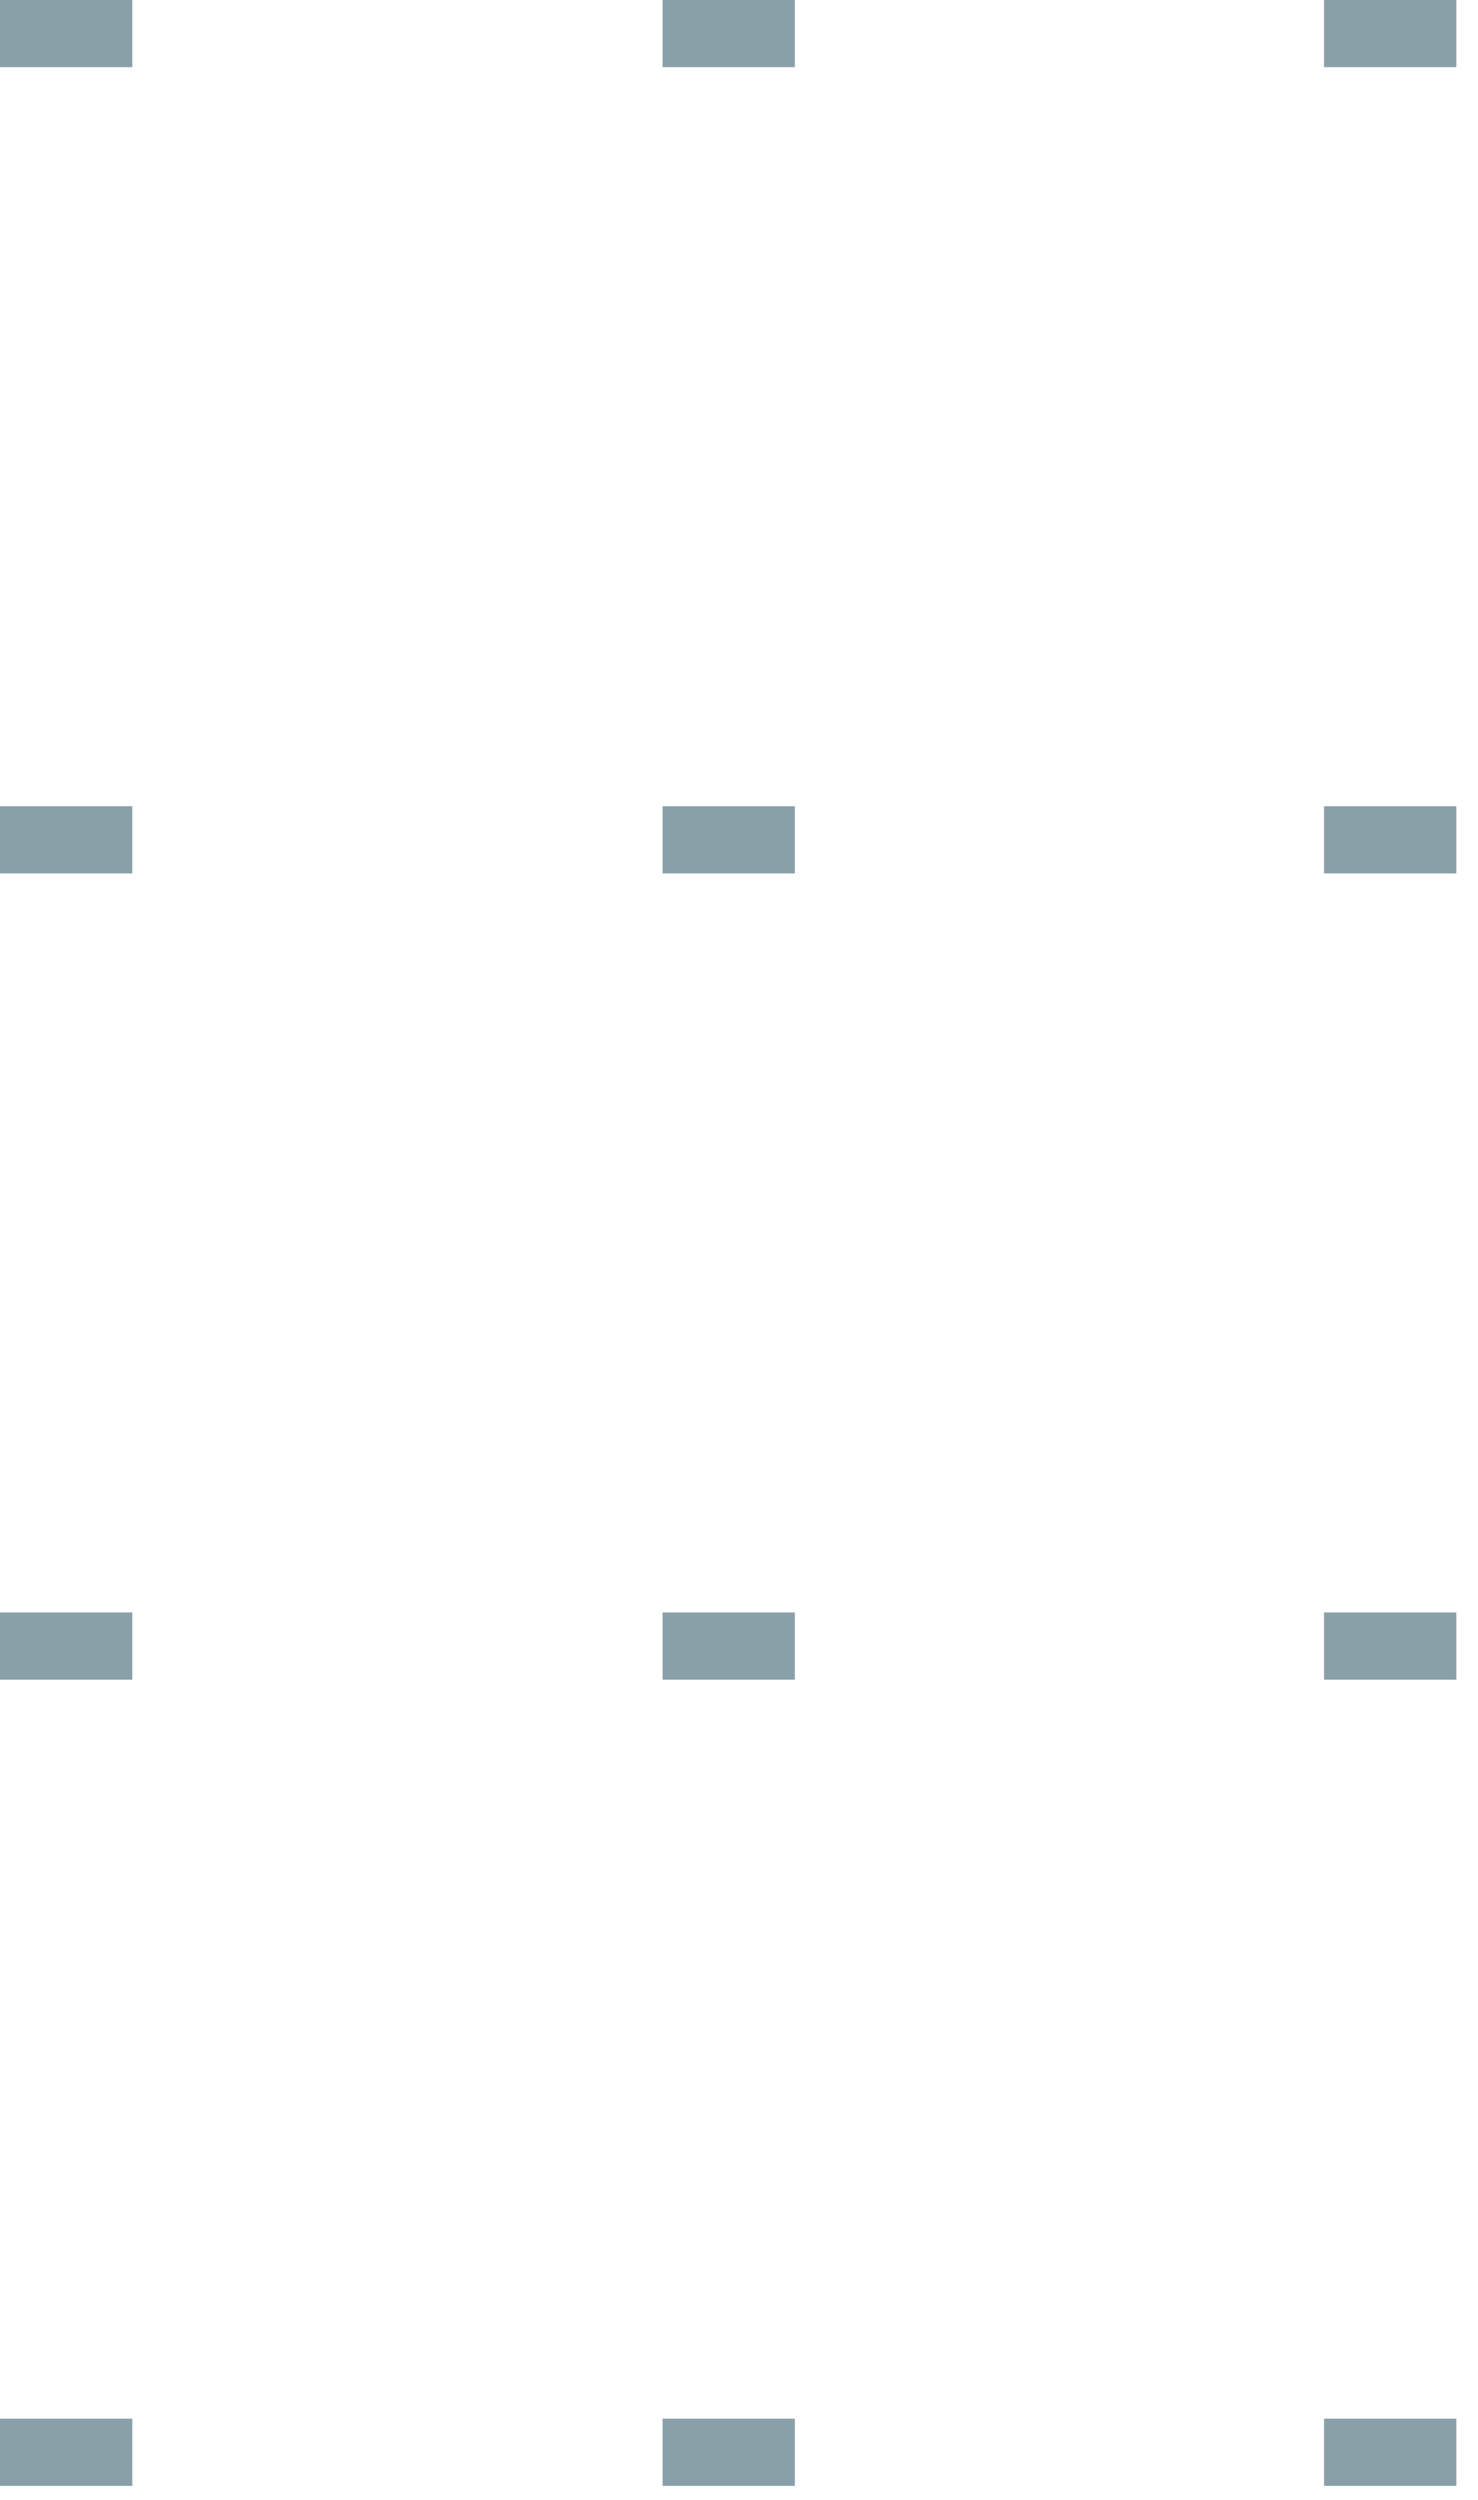 <svg xmlns="http://www.w3.org/2000/svg" width="55" height="93" viewBox="0 0 55 93" fill="none"><path d="M54.194 0H49.271V2.499H54.194V0Z" fill="#89A0A9"></path><path d="M54.194 29.99H49.271V32.489H54.194V29.99Z" fill="#89A0A9"></path><path d="M54.194 59.98H49.271V62.479H54.194V59.98Z" fill="#89A0A9"></path><path d="M54.194 89.969H49.271V92.469H54.194V89.969Z" fill="#89A0A9"></path><path d="M29.579 0H24.656V2.499H29.579V0Z" fill="#89A0A9"></path><path d="M29.579 29.99H24.656V32.489H29.579V29.99Z" fill="#89A0A9"></path><path d="M29.579 59.98H24.656V62.479H29.579V59.98Z" fill="#89A0A9"></path><path d="M29.579 89.969H24.656V92.469H29.579V89.969Z" fill="#89A0A9"></path><path d="M4.923 0H0V2.499H4.923V0Z" fill="#89A0A9"></path><path d="M4.923 29.99H0V32.489H4.923V29.99Z" fill="#89A0A9"></path><path d="M4.923 59.98H0V62.479H4.923V59.98Z" fill="#89A0A9"></path><path d="M4.923 89.969H0V92.469H4.923V89.969Z" fill="#89A0A9"></path></svg>
